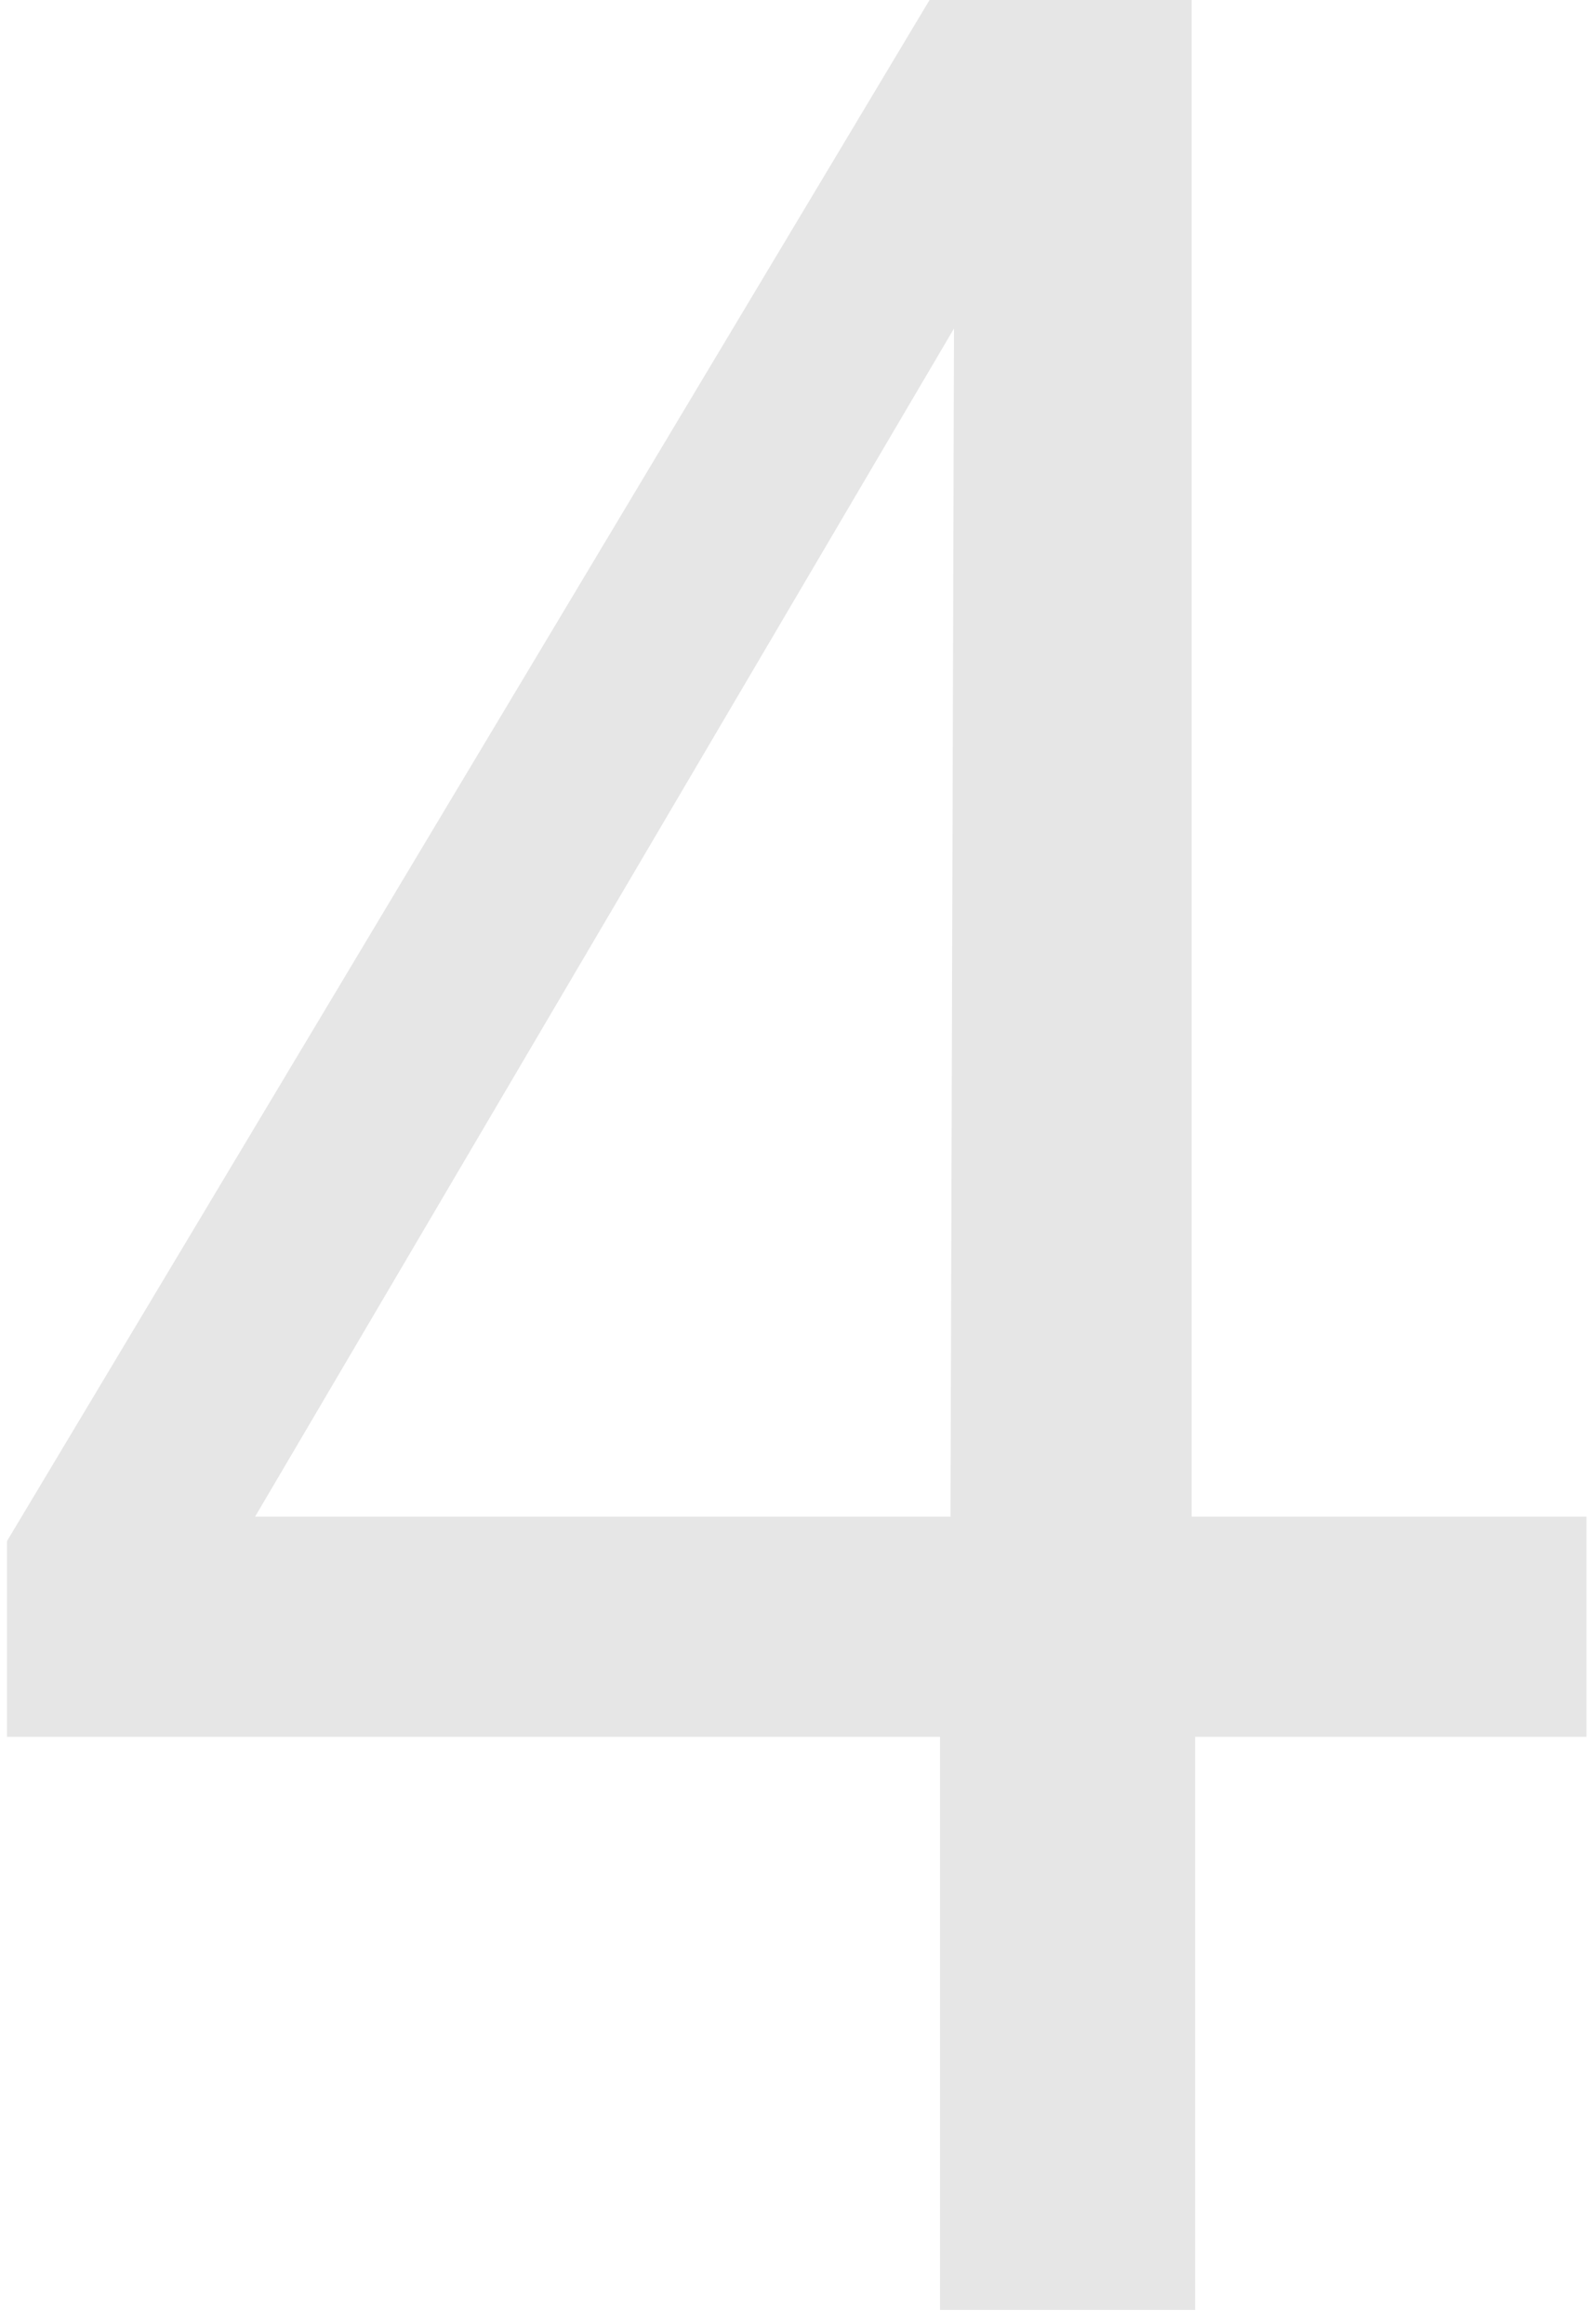 <?xml version="1.0" encoding="utf-8"?>
<!-- Generator: Adobe Illustrator 24.3.0, SVG Export Plug-In . SVG Version: 6.00 Build 0)  -->
<svg version="1.1" id="Ebene_1" xmlns="http://www.w3.org/2000/svg" xmlns:xlink="http://www.w3.org/1999/xlink" x="0px" y="0px"
	 viewBox="0 0 91 133" style="enable-background:new 0 0 91 133;" xml:space="preserve">
<style type="text/css">
	.st0{enable-background:new    ;}
	.st1{fill:#E6E6E6;}
</style>
<desc>Created with Sketch.</desc>
<g id="Welcome">
	<g id="prax_desktop_1800_lernen-sie-uns-kennen" transform="translate(-1018, -1807)">
		<g class="st0">
			<path class="st1" d="M1108.8,1893.8v12.6h-22.4v32.8h-14.6v-32.8h-53.4v-11.2l52.8-88.2h15v86.8H1108.8z M1072.6,1825.8l-40,68
				h39.8L1072.6,1825.8z"/>
		</g>
	</g>
</g>
</svg>
